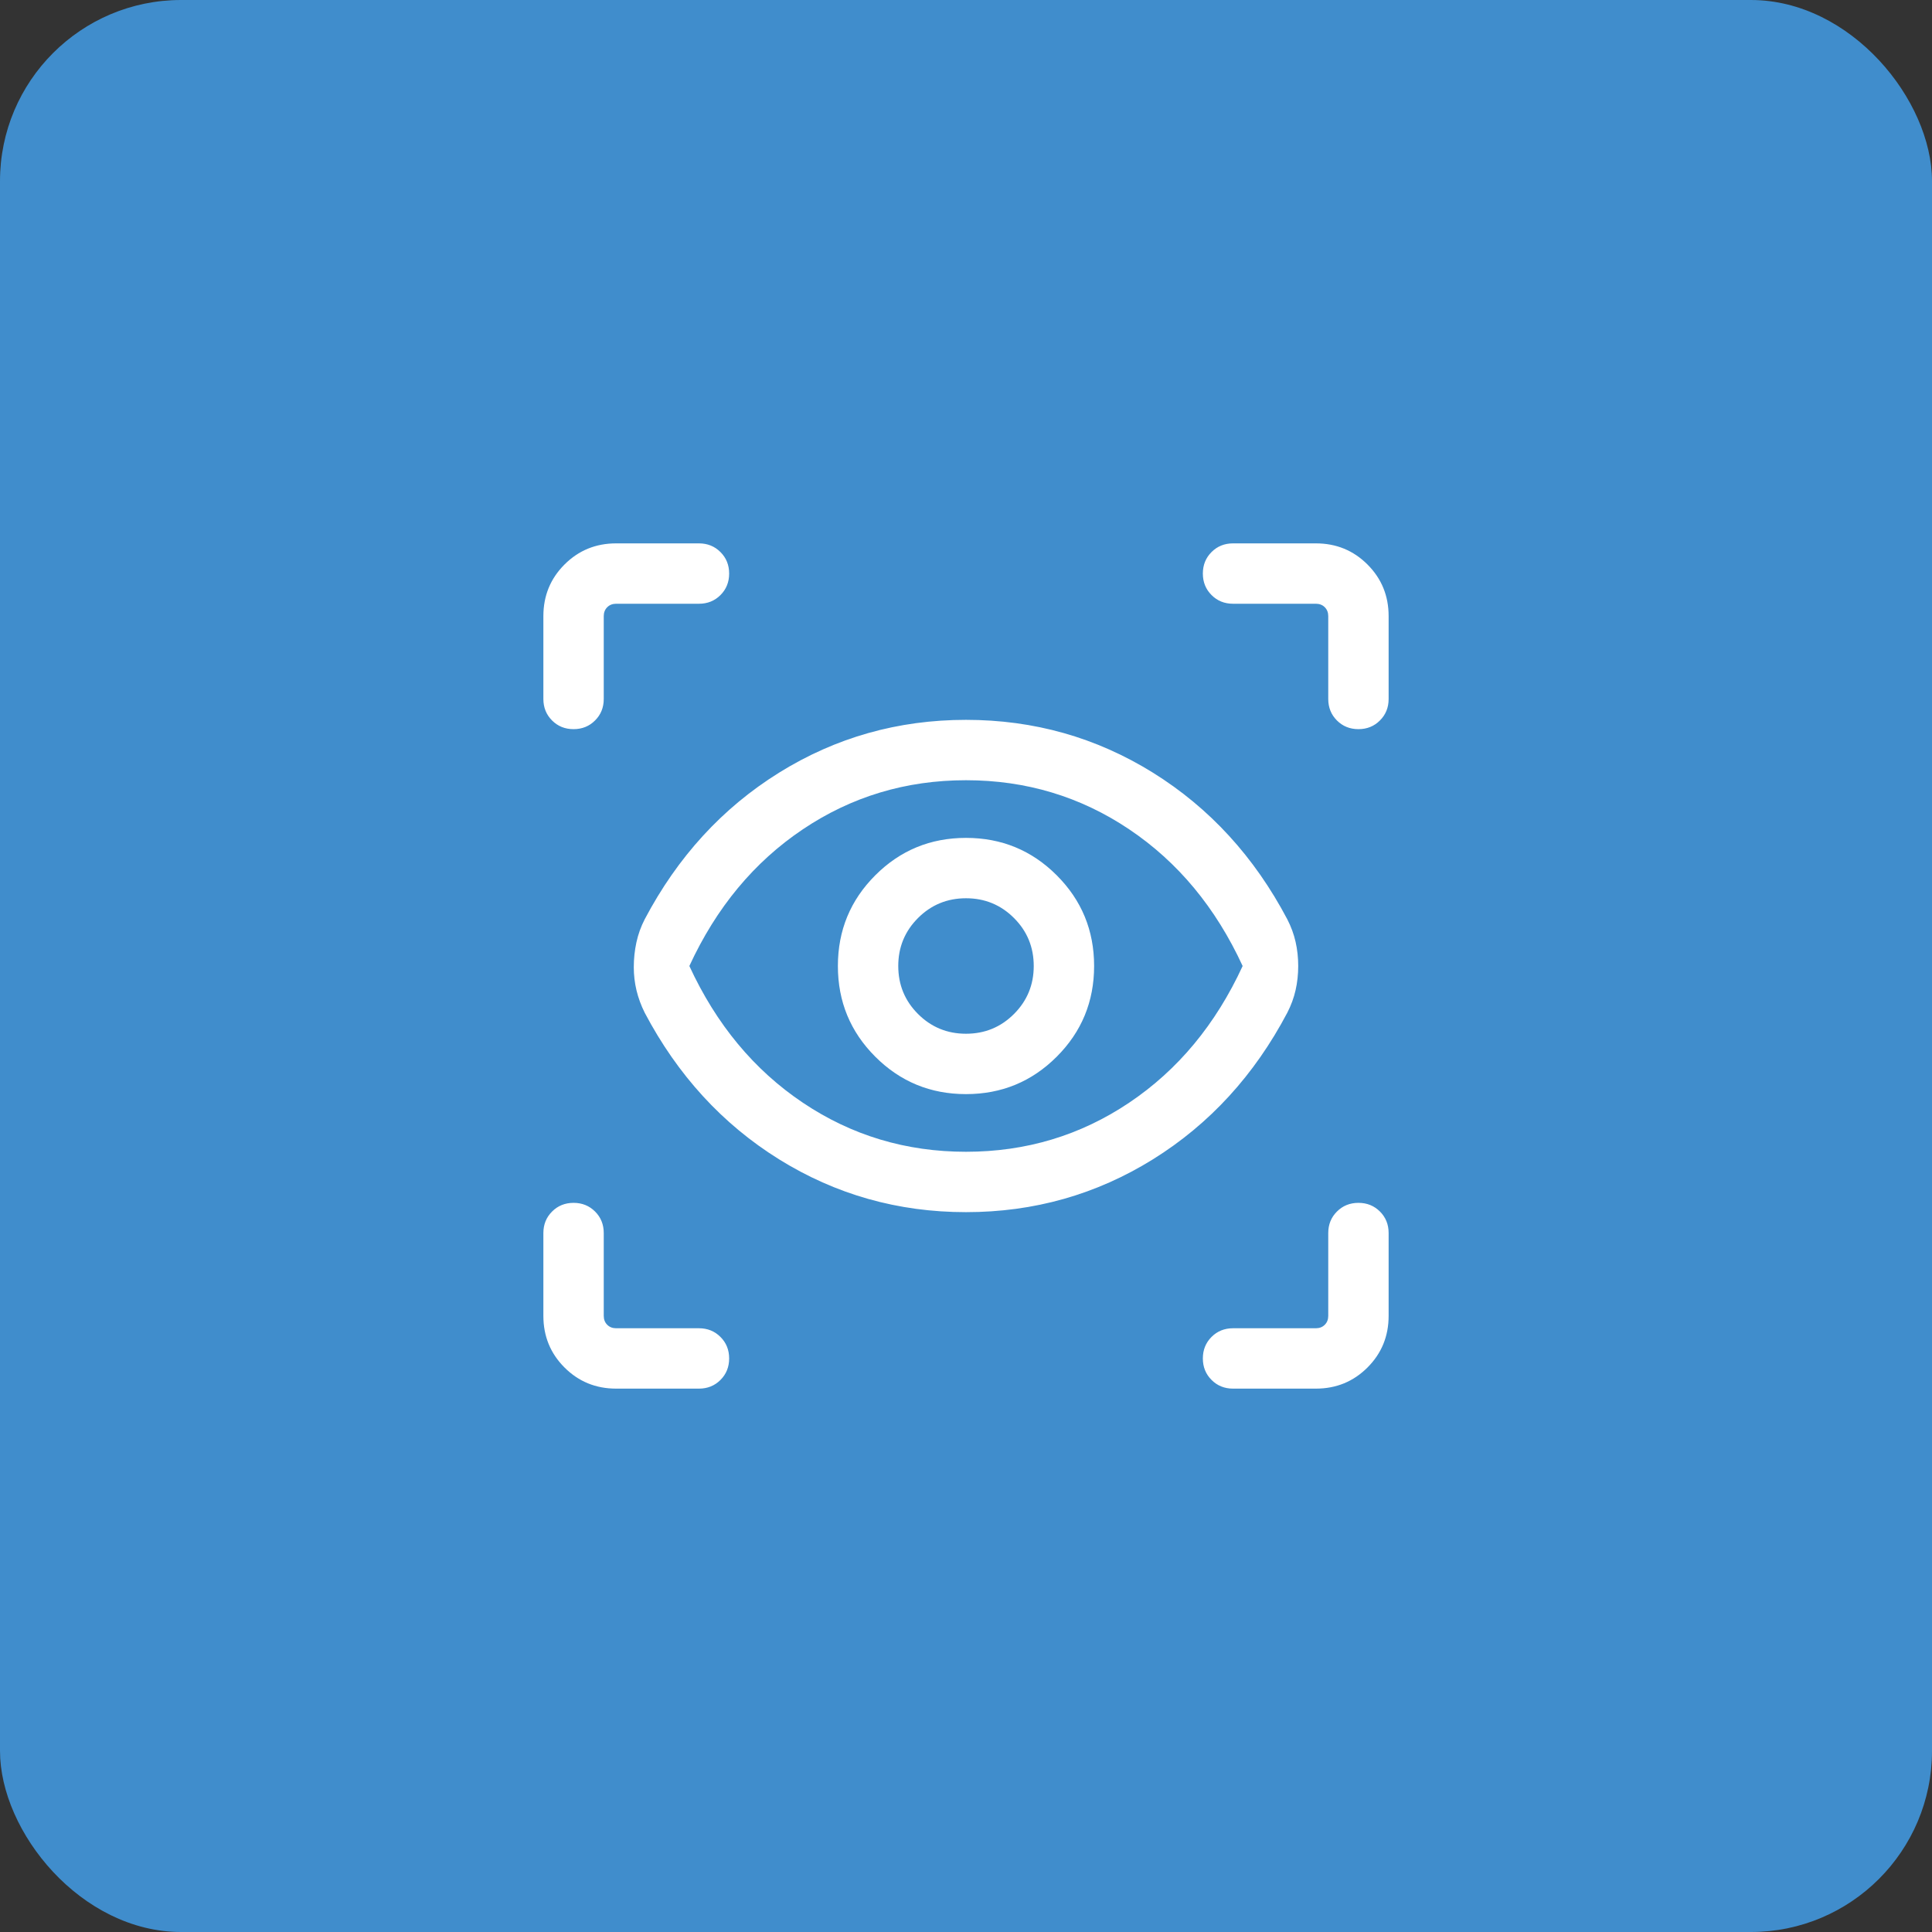 <svg xmlns="http://www.w3.org/2000/svg" width="64" height="64" viewBox="0 0 64 64" fill="none"><rect x="0" y="0" width="64" height="64" fill="#333333" stroke="none"/><rect width="64" height="64" rx="6" fill="#408DCC"></rect><mask id="mask0_2272_5432" style="mask-type:alpha" maskUnits="userSpaceOnUse" x="16" y="16" width="32" height="32"><rect x="16" y="16" width="32" height="32" fill="#D9D9D9"></rect></mask><g mask="url(#mask0_2272_5432)"><path d="M20.41 46C19.737 46 19.167 45.767 18.7 45.3C18.233 44.833 18 44.263 18 43.59V40.846C18 40.563 18.096 40.325 18.288 40.134C18.479 39.942 18.717 39.846 19 39.846C19.284 39.846 19.521 39.942 19.713 40.134C19.904 40.325 20 40.563 20 40.846V43.59C20 43.709 20.038 43.808 20.115 43.885C20.192 43.962 20.291 44 20.41 44H23.154C23.437 44 23.675 44.096 23.866 44.288C24.058 44.479 24.154 44.717 24.154 45C24.154 45.284 24.058 45.521 23.866 45.713C23.675 45.904 23.437 46 23.154 46H20.41ZM43.59 46H40.846C40.563 46 40.325 45.904 40.134 45.712C39.942 45.521 39.846 45.283 39.846 45C39.846 44.716 39.942 44.479 40.134 44.287C40.325 44.096 40.563 44 40.846 44H43.59C43.709 44 43.808 43.962 43.885 43.885C43.962 43.808 44 43.709 44 43.59V40.846C44 40.563 44.096 40.325 44.288 40.134C44.479 39.942 44.717 39.846 45 39.846C45.284 39.846 45.521 39.942 45.713 40.134C45.904 40.325 46 40.563 46 40.846V43.59C46 44.263 45.767 44.833 45.3 45.3C44.833 45.767 44.263 46 43.59 46ZM32 40.154C29.747 40.154 27.683 39.57 25.806 38.403C23.93 37.235 22.447 35.616 21.356 33.546C21.236 33.305 21.146 33.059 21.085 32.808C21.025 32.557 20.995 32.301 20.995 32.04C20.995 31.759 21.024 31.484 21.082 31.217C21.14 30.949 21.232 30.695 21.356 30.454C22.447 28.384 23.93 26.765 25.806 25.597C27.683 24.43 29.747 23.846 32 23.846C34.253 23.846 36.317 24.43 38.194 25.597C40.07 26.765 41.553 28.384 42.644 30.454C42.768 30.695 42.86 30.944 42.918 31.2C42.976 31.456 43.005 31.723 43.005 32C43.005 32.277 42.976 32.544 42.918 32.8C42.86 33.056 42.768 33.305 42.644 33.546C41.553 35.616 40.07 37.235 38.194 38.403C36.317 39.57 34.253 40.154 32 40.154ZM32 38.154C33.99 38.154 35.791 37.612 37.405 36.528C39.019 35.445 40.272 33.935 41.164 32C40.272 30.065 39.019 28.555 37.405 27.472C35.791 26.388 33.99 25.846 32 25.846C30.01 25.846 28.209 26.388 26.595 27.472C24.981 28.555 23.728 30.065 22.836 32C23.728 33.935 24.981 35.445 26.595 36.528C28.209 37.612 30.01 38.154 32 38.154ZM32 36.244C33.178 36.244 34.179 35.831 35.005 35.005C35.831 34.179 36.244 33.178 36.244 32C36.244 30.822 35.831 29.821 35.005 28.995C34.179 28.169 33.178 27.756 32 27.756C30.822 27.756 29.821 28.169 28.995 28.995C28.169 29.821 27.756 30.822 27.756 32C27.756 33.178 28.169 34.179 28.995 35.005C29.821 35.831 30.822 36.244 32 36.244ZM31.999 34.244C31.376 34.244 30.846 34.025 30.41 33.589C29.974 33.153 29.756 32.623 29.756 31.999C29.756 31.376 29.975 30.846 30.411 30.41C30.847 29.974 31.377 29.756 32.001 29.756C32.624 29.756 33.154 29.975 33.59 30.411C34.026 30.847 34.244 31.377 34.244 32.001C34.244 32.624 34.025 33.154 33.589 33.59C33.153 34.026 32.623 34.244 31.999 34.244ZM46 20.41V23.154C46 23.437 45.904 23.675 45.712 23.866C45.521 24.058 45.283 24.154 45 24.154C44.716 24.154 44.479 24.058 44.287 23.866C44.096 23.675 44 23.437 44 23.154V20.41C44 20.291 43.962 20.192 43.885 20.115C43.808 20.038 43.709 20 43.59 20H40.846C40.563 20 40.325 19.904 40.134 19.712C39.942 19.521 39.846 19.283 39.846 19C39.846 18.716 39.942 18.479 40.134 18.287C40.325 18.096 40.563 18 40.846 18H43.59C44.263 18 44.833 18.233 45.3 18.7C45.767 19.167 46 19.737 46 20.41ZM20.41 18H23.154C23.437 18 23.675 18.096 23.866 18.288C24.058 18.479 24.154 18.717 24.154 19C24.154 19.284 24.058 19.521 23.866 19.713C23.675 19.904 23.437 20 23.154 20H20.41C20.291 20 20.192 20.038 20.115 20.115C20.038 20.192 20 20.291 20 20.41V23.154C20 23.437 19.904 23.675 19.712 23.866C19.521 24.058 19.283 24.154 19 24.154C18.716 24.154 18.479 24.058 18.287 23.866C18.096 23.675 18 23.437 18 23.154V20.41C18 19.737 18.233 19.167 18.7 18.7C19.167 18.233 19.737 18 20.41 18Z" fill="white"></path></g></svg>